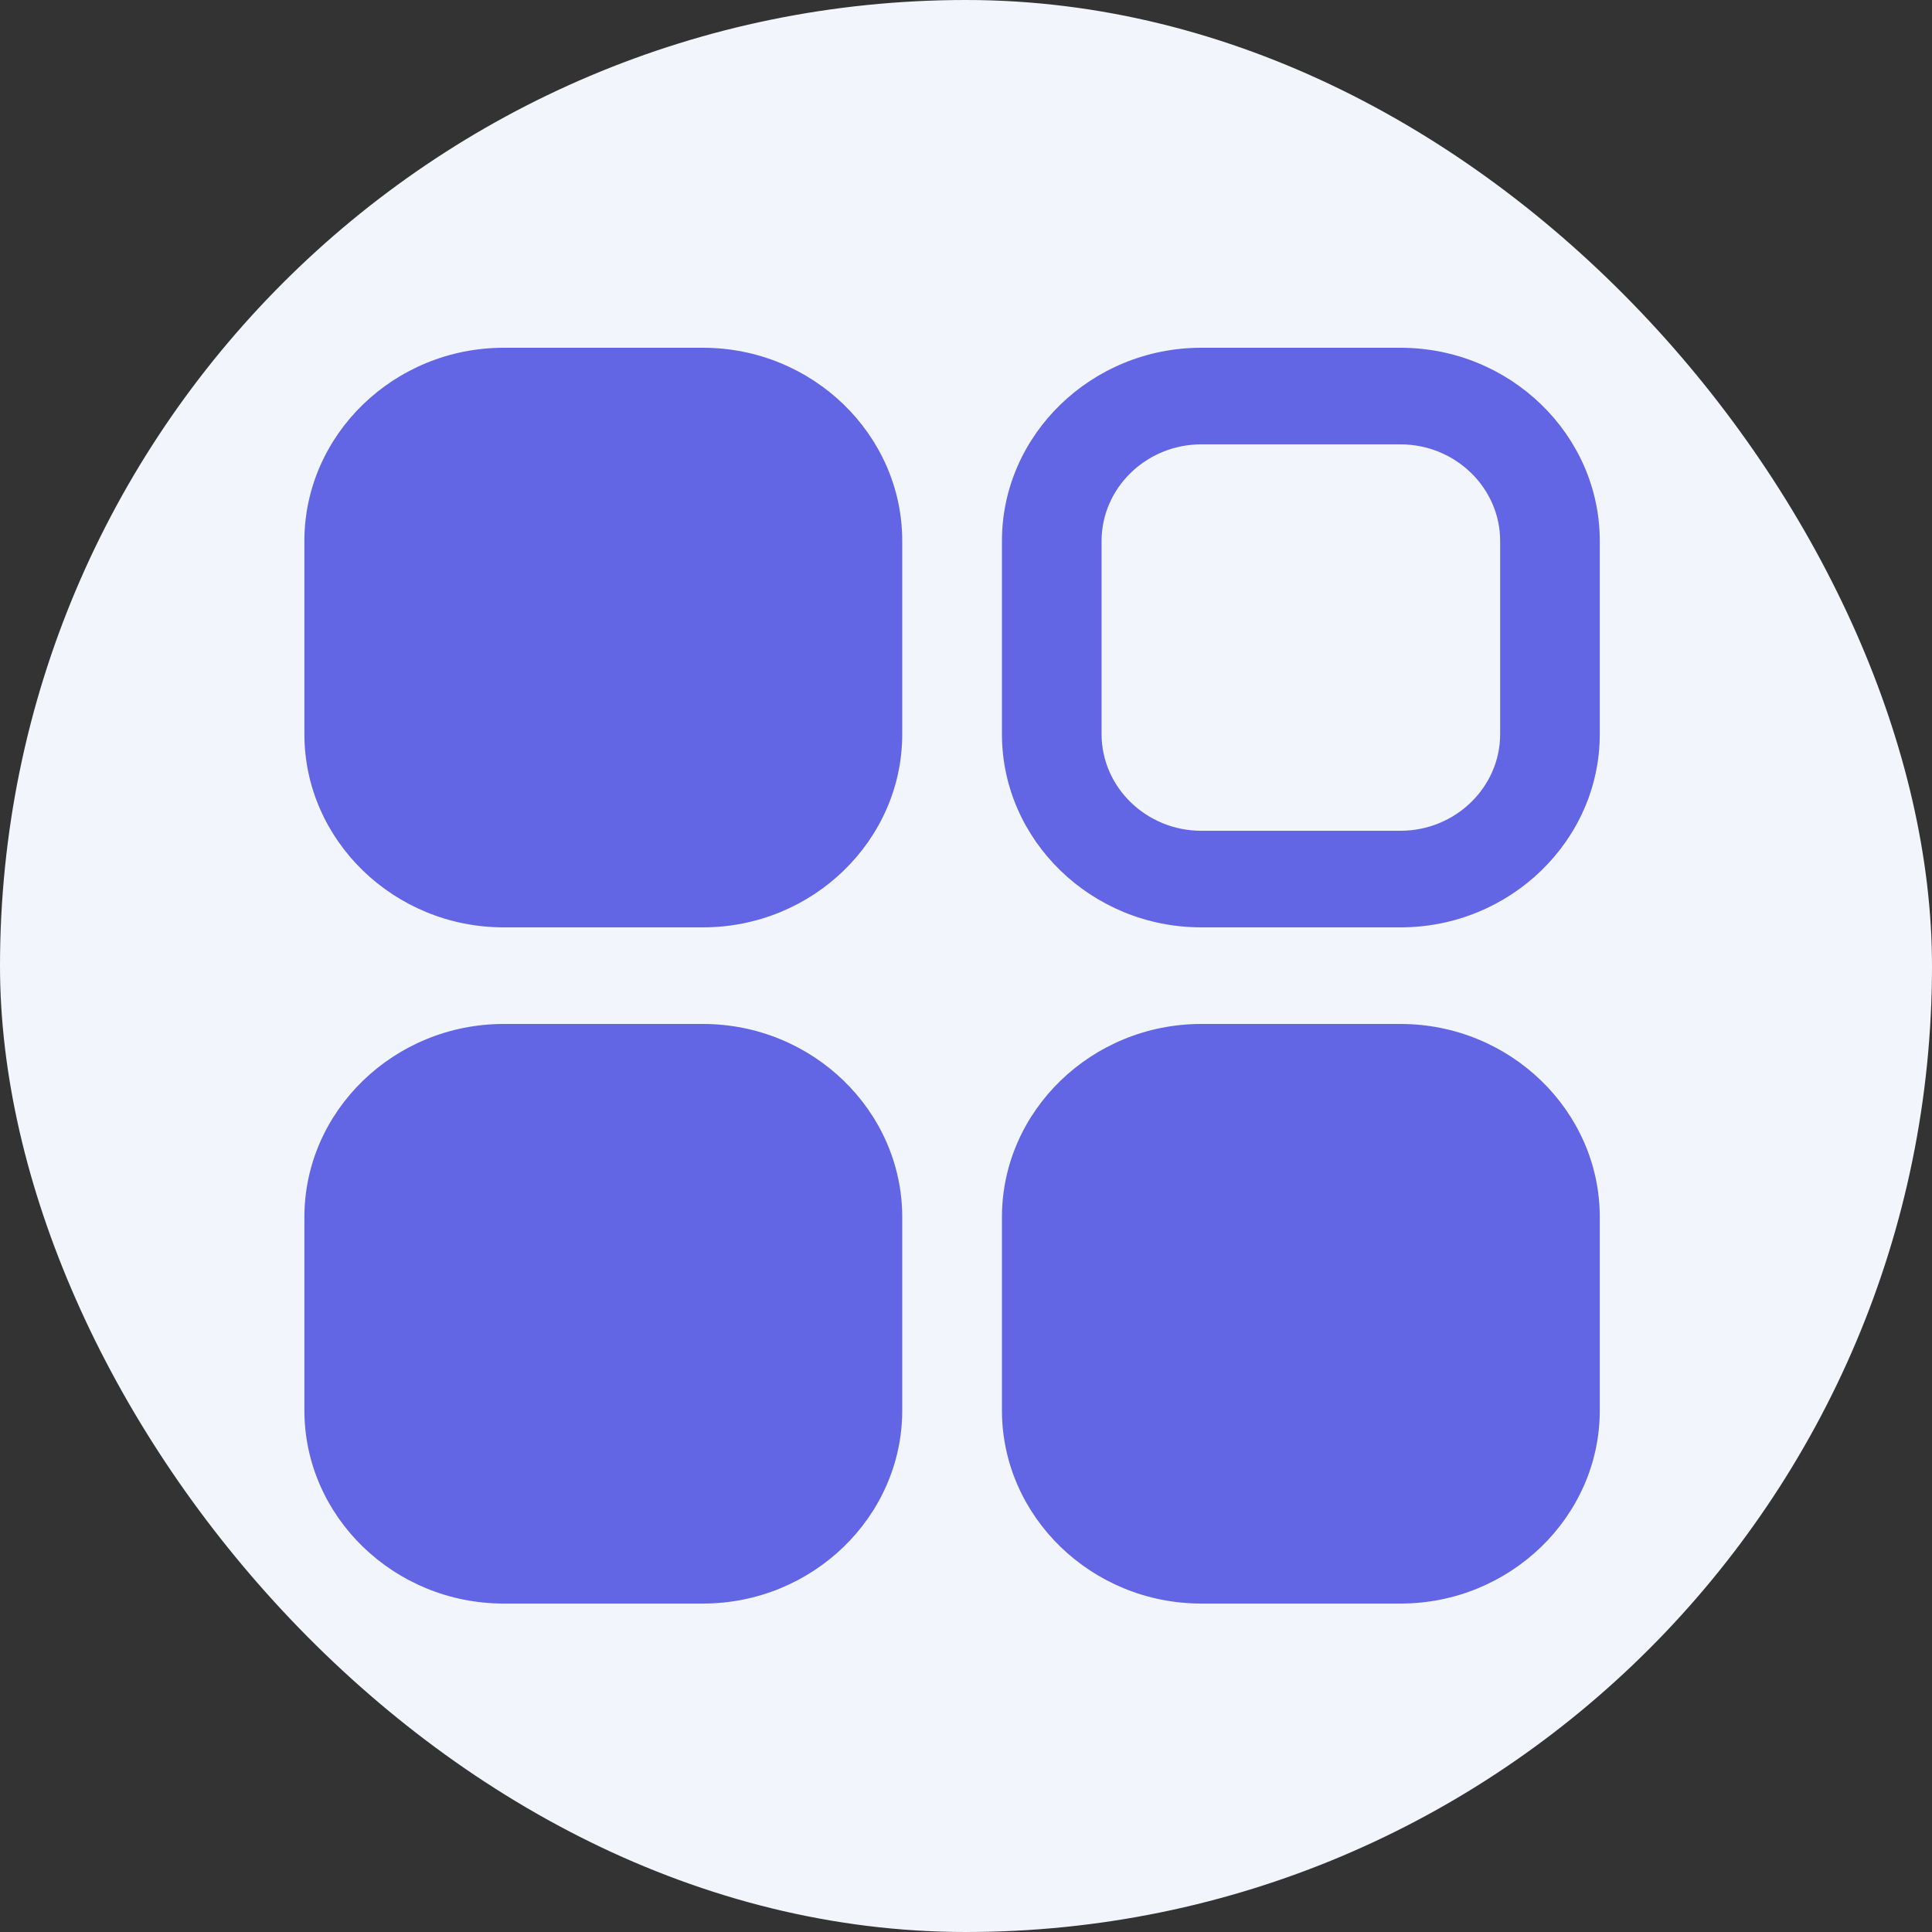 <svg fill="none" height="40" viewBox="0 0 40 40" width="40" xmlns="http://www.w3.org/2000/svg"><rect x="0" y="0" width="40" height="40" fill="#333333" stroke="none"/><rect fill="#f3f5fd" height="40" rx="20" width="40"/><path d="m14.554 21.2h-4.126c-2.269 0-4.126 1.8-4.126 4v4c0 2.2 1.857 4 4.126 4h4.126c2.269 0 4.126-1.8 4.126-4v-4c0-2.2-1.857-4-4.126-4zm14.442-14h-4.126c-2.269 0-4.126 1.8-4.126 4v4c0 2.2 1.857 4 4.126 4h4.126c2.269 0 4.126-1.8 4.126-4v-4c0-2.2-1.857-4-4.126-4zm2.063 8c0 1.1-.928 2-2.063 2h-4.126c-1.135 0-2.063-.9-2.063-2v-4c0-1.1.928-2 2.063-2h4.126c1.135 0 2.063.9 2.063 2zm-2.063 6h-4.126c-2.269 0-4.126 1.8-4.126 4v4c0 2.2 1.857 4 4.126 4h4.126c2.269 0 4.126-1.8 4.126-4v-4c0-2.2-1.857-4-4.126-4zm-14.442-14h-4.126c-2.269 0-4.126 1.8-4.126 4v4c0 2.2 1.857 4 4.126 4h4.126c2.269 0 4.126-1.8 4.126-4v-4c0-2.2-1.857-4-4.126-4z" fill="#6266e5"/></svg>

